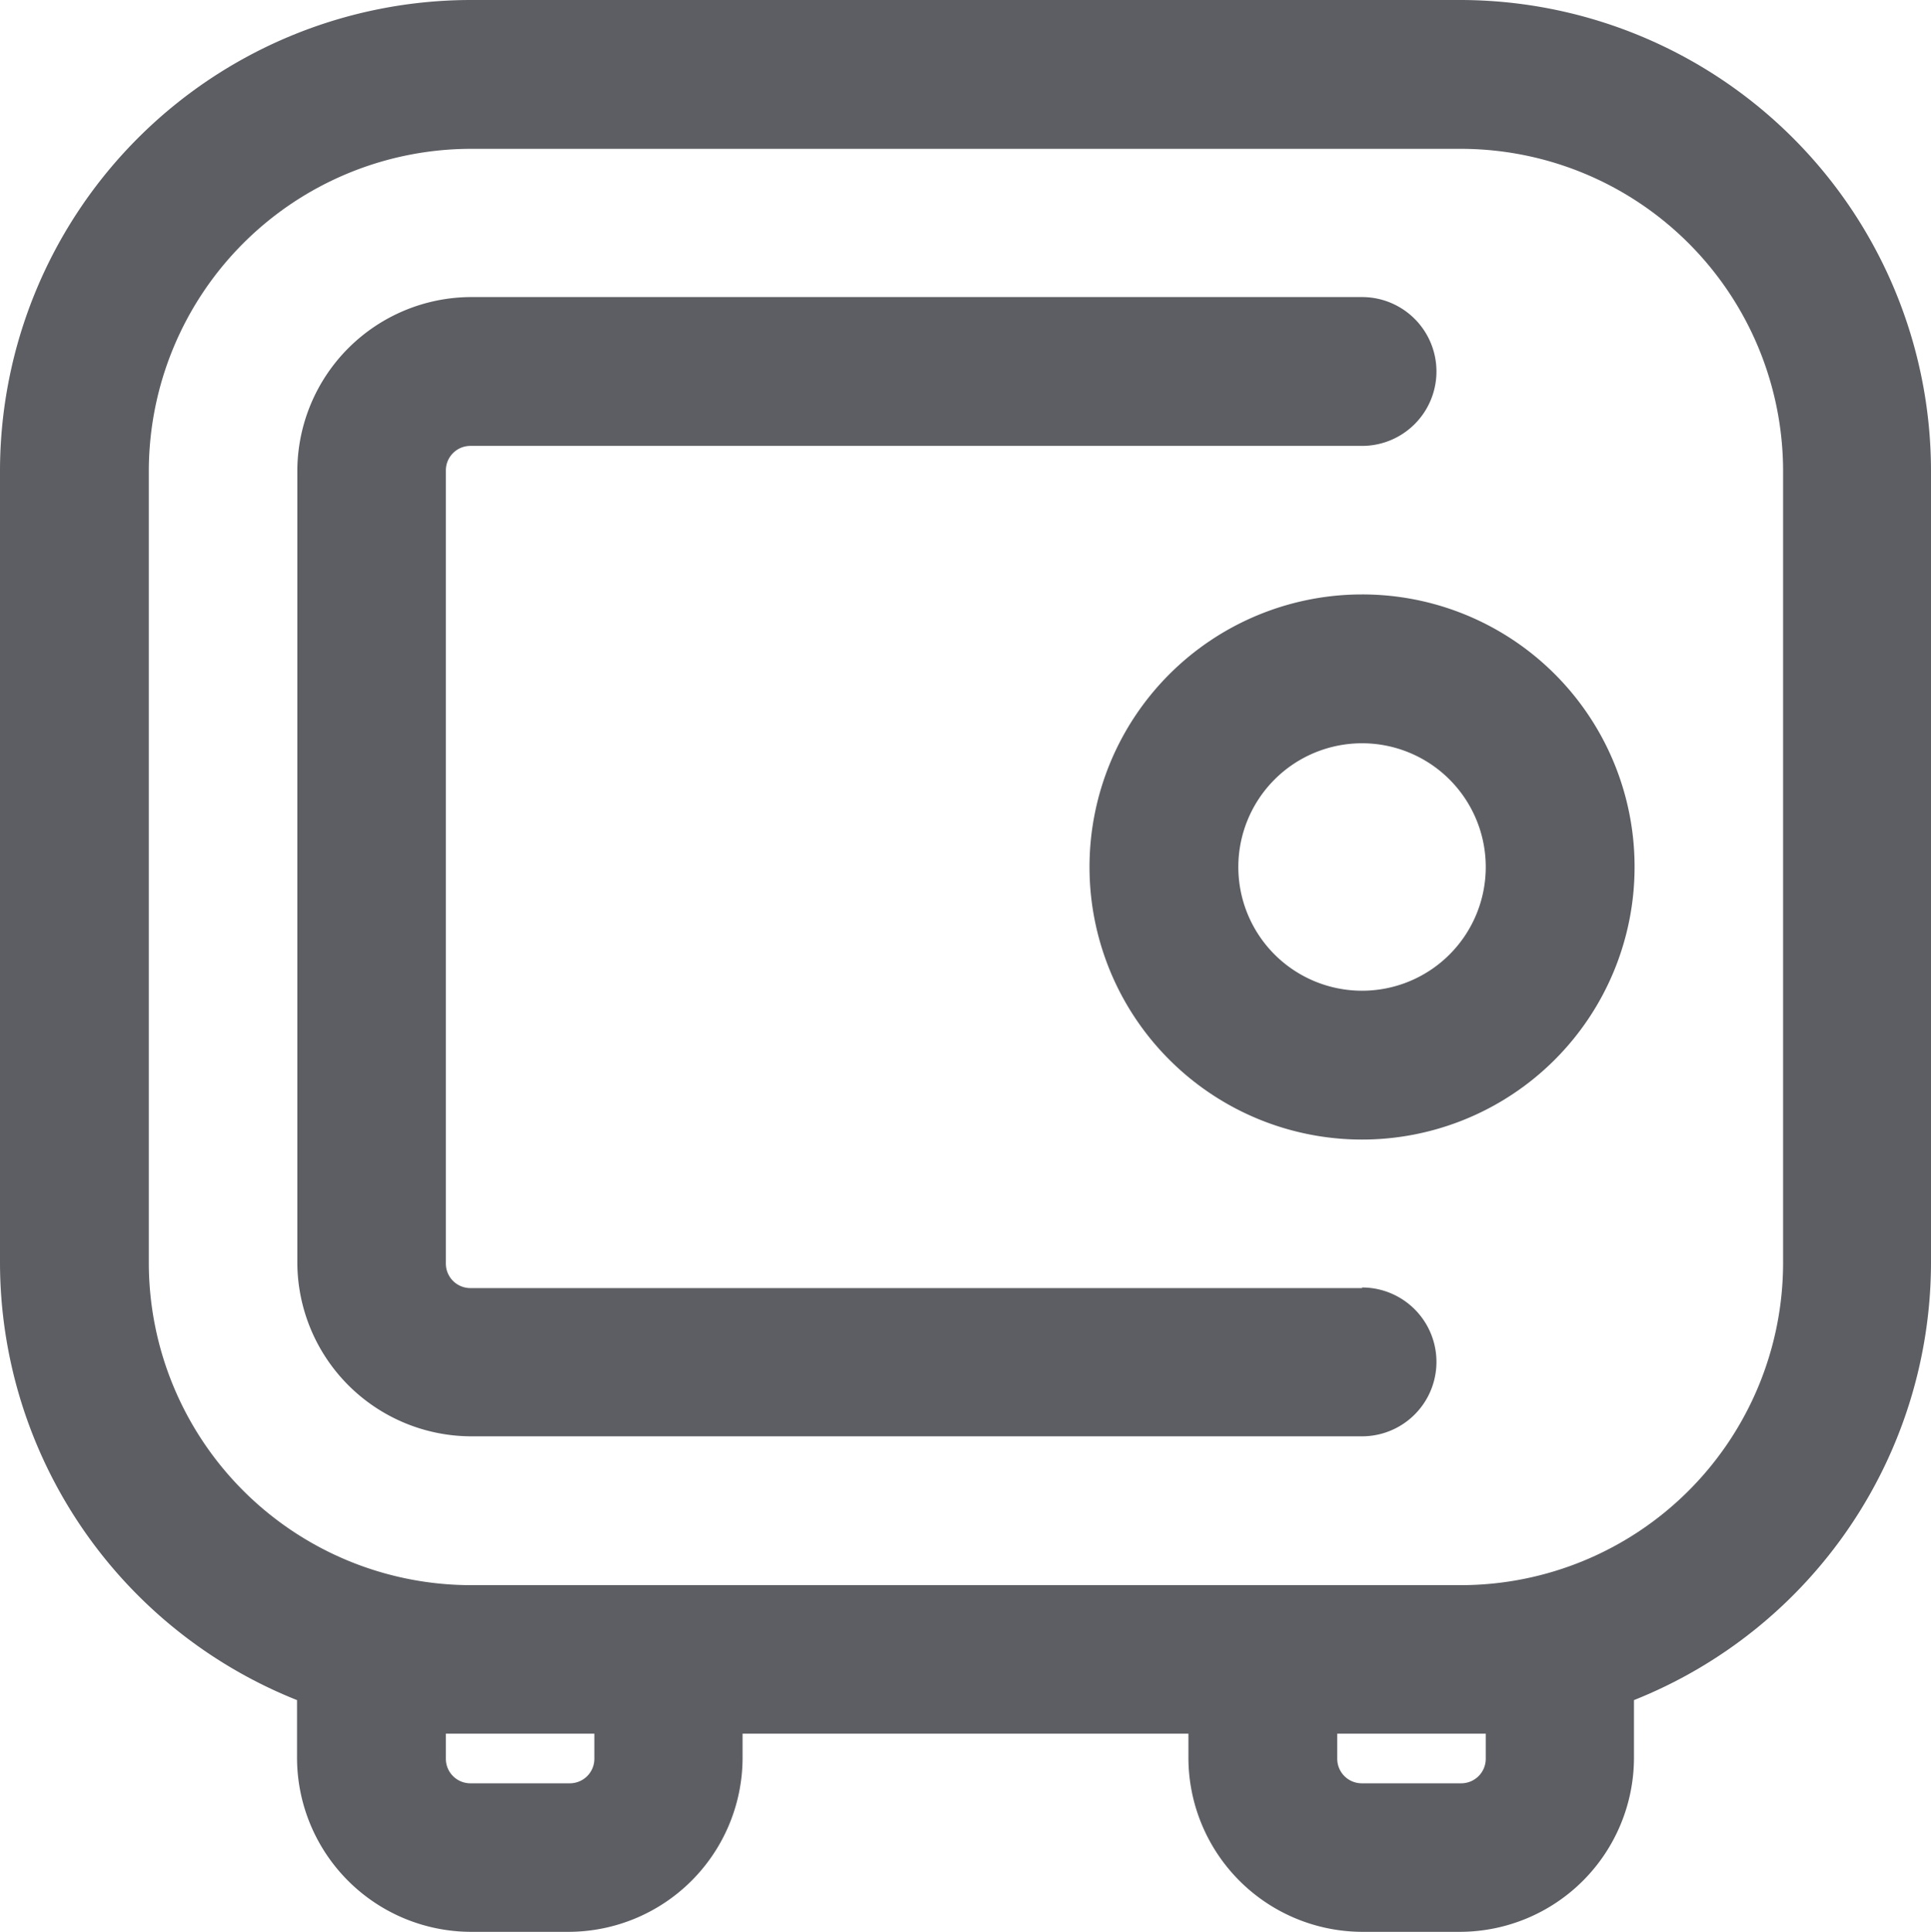 <svg xmlns="http://www.w3.org/2000/svg" width="63.84" height="63.859" viewBox="0 0 63.84 63.859">
  <g id="Icones_Instituições_-Financeiras" data-name="Icones_Instituições -Financeiras" transform="translate(-0.08 -0.07)">
    <path id="Caminho_12274" data-name="Caminho 12274" d="M48.38.07H15.64A15.577,15.577,0,0,0,.08,15.63v26.2A15.585,15.585,0,0,0,9.9,56.27V58.2a5.762,5.762,0,0,0,5.73,5.73H18.9a5.762,5.762,0,0,0,5.73-5.73v-.82H39.37v.82a5.762,5.762,0,0,0,5.73,5.73h3.27A5.762,5.762,0,0,0,54.1,58.2V56.27a15.585,15.585,0,0,0,9.82-14.44V15.63A15.577,15.577,0,0,0,48.36.07ZM19.73,58.2a.811.811,0,0,1-.82.82H15.64a.811.811,0,0,1-.82-.82v-.82h4.91Zm29.47-.82v.82a.811.811,0,0,1-.82.82H45.11a.811.811,0,0,1-.82-.82v-.82Zm9.83-15.55A10.661,10.661,0,0,1,48.39,52.47H15.64A10.661,10.661,0,0,1,5,41.83V15.63A10.661,10.661,0,0,1,15.64,4.99H48.39A10.661,10.661,0,0,1,59.03,15.63Z" fill="#5c5e63"/>
    <path id="Caminho_12275" data-name="Caminho 12275" d="M45.11,19.72a9.01,9.01,0,1,0,9.01,9.01,9,9,0,0,0-9.01-9.01Zm0,13.1a4.09,4.09,0,1,1,4.09-4.09A4.089,4.089,0,0,1,45.11,32.82Z" fill="#5c5e63"/>
    <path id="Caminho_12276" data-name="Caminho 12276" d="M45.11,42.65H15.64a.811.811,0,0,1-.82-.82V15.63a.811.811,0,0,1,.82-.82H45.11a2.46,2.46,0,0,0,0-4.92H15.64a5.762,5.762,0,0,0-5.73,5.73v26.2a5.762,5.762,0,0,0,5.73,5.73H45.11a2.46,2.46,0,0,0,0-4.92Z" fill="#5c5e63"/>
  </g>
</svg>
